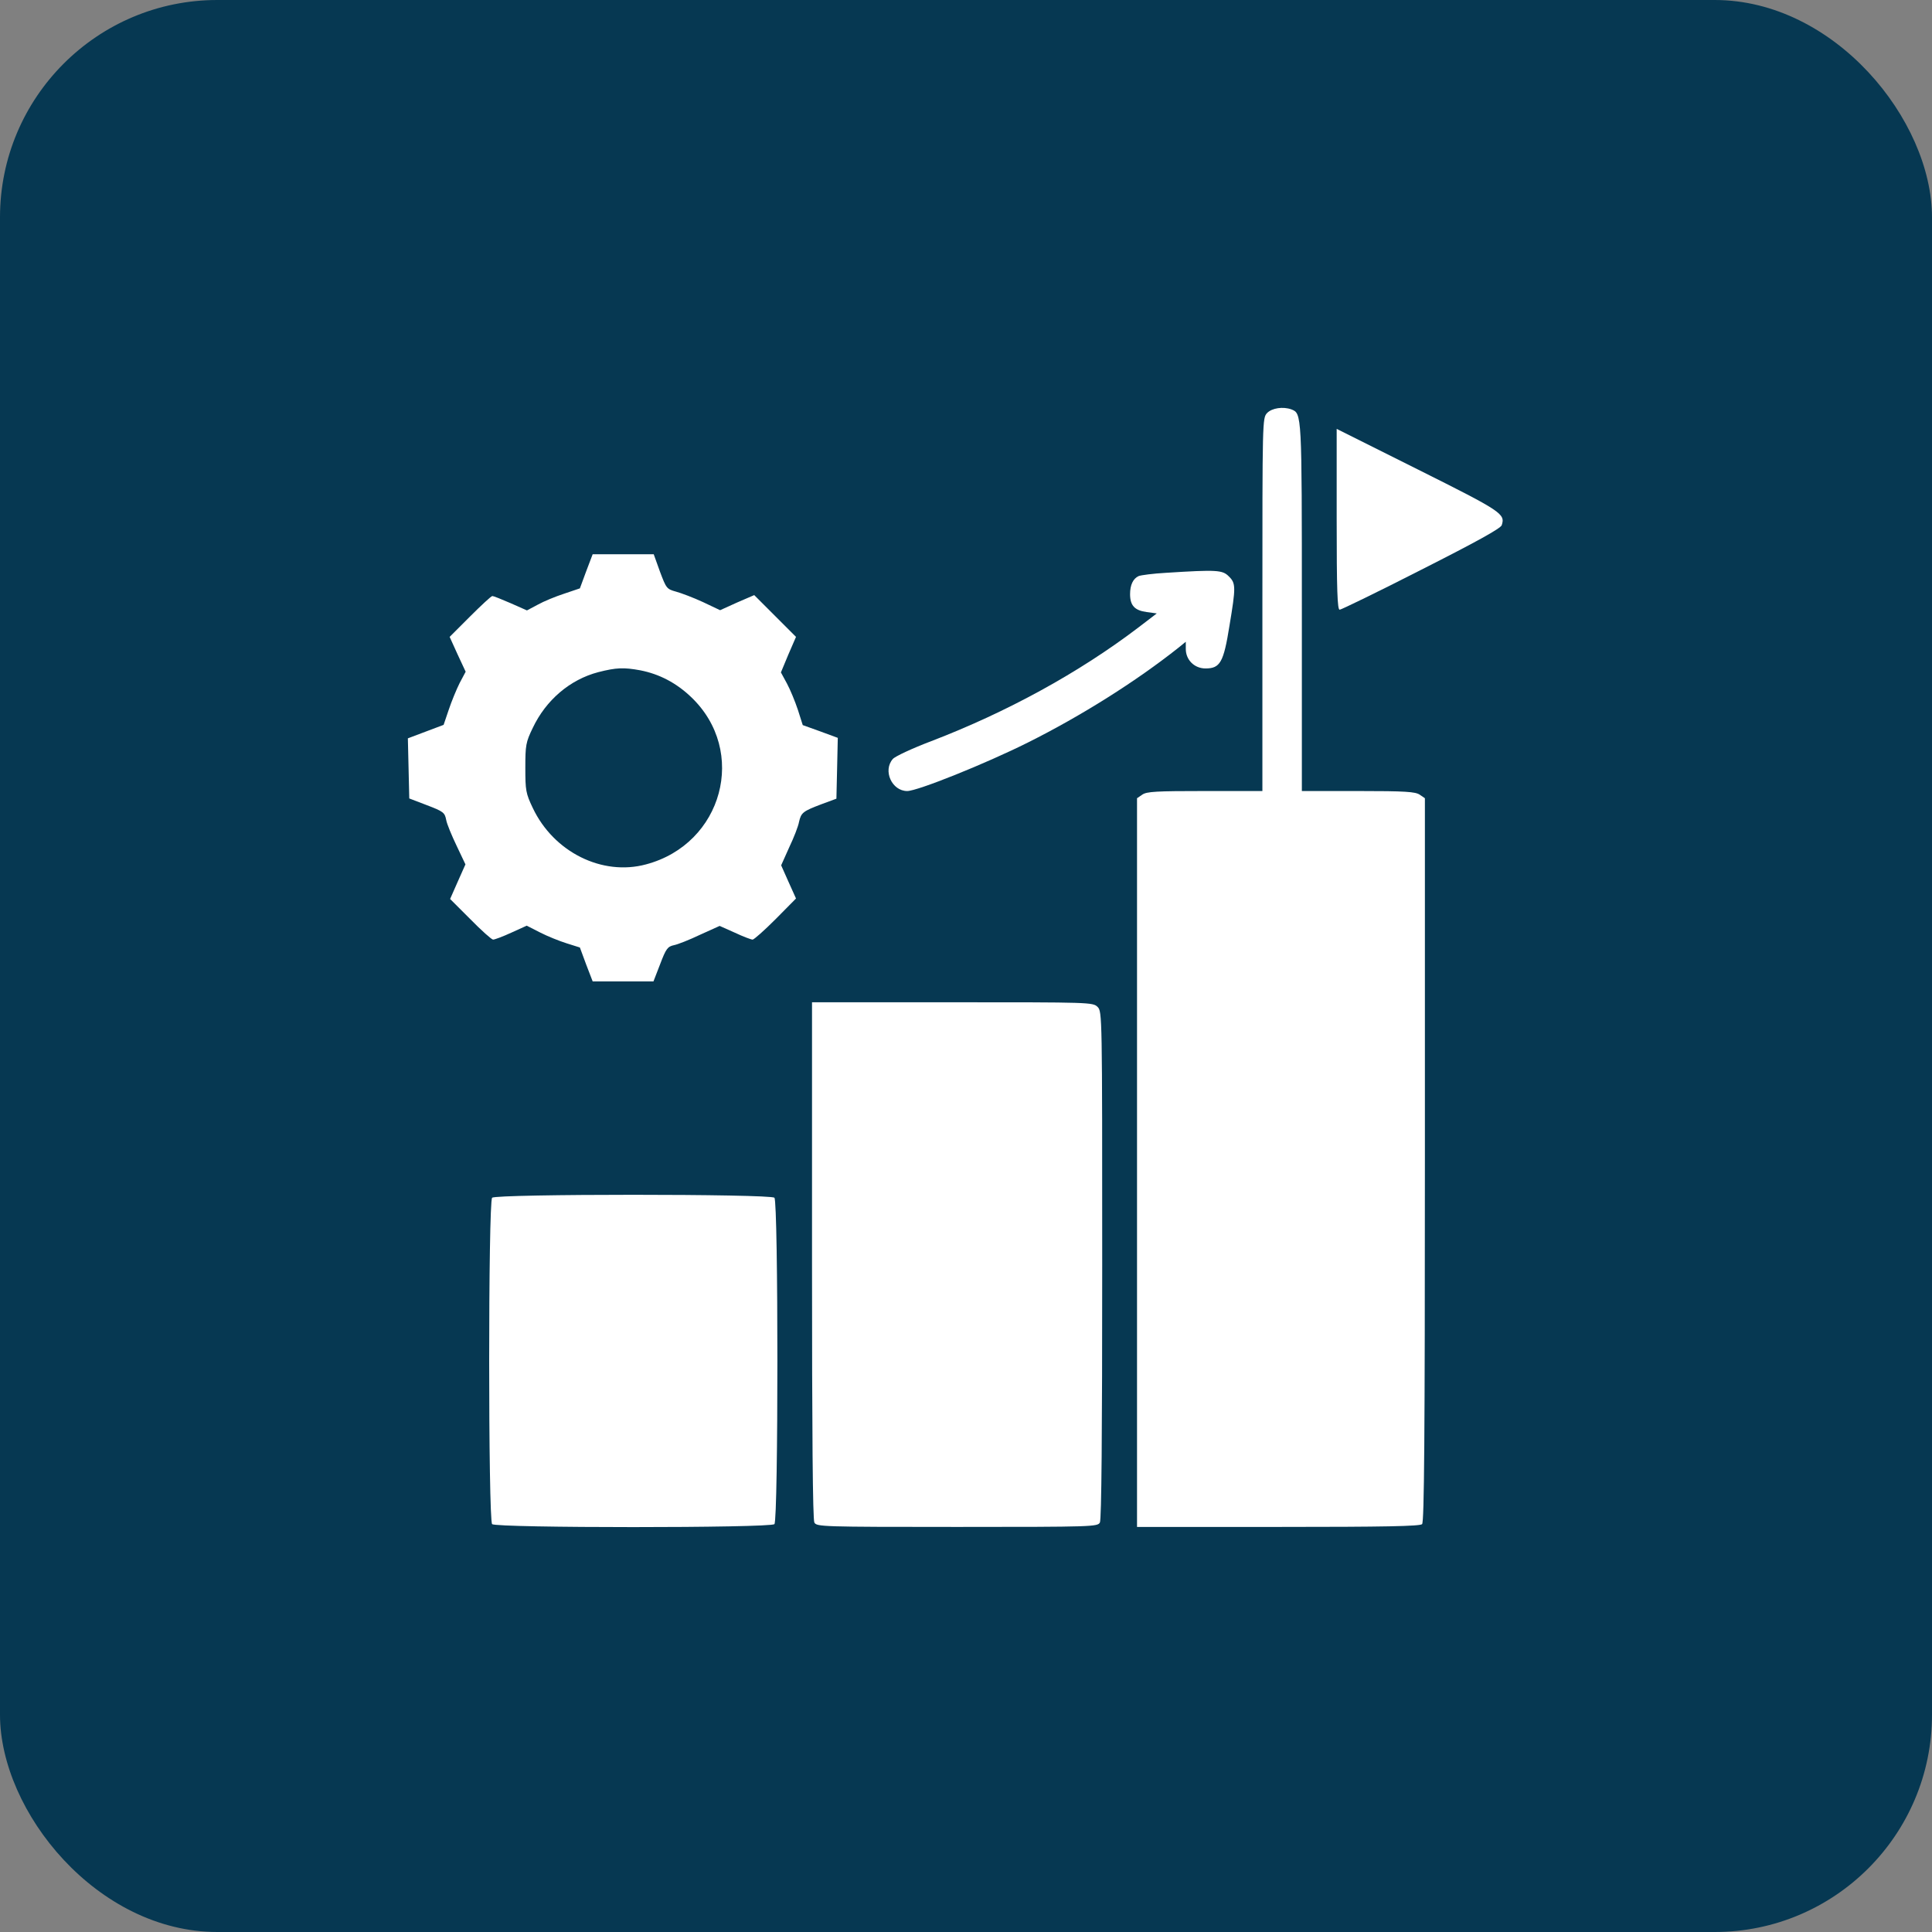 <?xml version="1.0" encoding="UTF-8"?>
<svg xmlns="http://www.w3.org/2000/svg" width="80" height="80" viewBox="0 0 80 80" fill="none">
  <rect x="0" y="0" width="80" height="80" fill="#808080" stroke="none"/>
  <rect width="80" height="80" rx="9" fill="#063852"></rect>
  <path d="M52.465 17.105C52.273 17.317 52.273 17.394 52.273 25.036V32.755H49.889C47.889 32.755 47.476 32.774 47.294 32.908L47.082 33.053V48.144V63.227H52.926C57.348 63.227 58.8 63.198 58.886 63.111C58.973 63.025 59.002 59.545 59.002 48.029V33.053L58.79 32.908C58.608 32.783 58.194 32.755 56.243 32.755H53.907V25.161C53.907 17.096 53.907 17.125 53.474 16.952C53.128 16.827 52.667 16.894 52.465 17.105Z" fill="white"></path>
  <path d="M55.349 21.508C55.349 24.45 55.378 25.257 55.474 25.247C55.532 25.247 57.06 24.507 58.848 23.594C61.126 22.441 62.135 21.883 62.183 21.748C62.337 21.277 62.193 21.181 58.713 19.441L55.349 17.759V21.508Z" fill="white"></path>
  <path d="M24.271 23.661L24.012 24.363L23.358 24.584C23.003 24.699 22.512 24.901 22.272 25.036L21.82 25.276L21.147 24.978C20.772 24.815 20.436 24.68 20.388 24.68C20.34 24.68 19.927 25.065 19.465 25.526L18.619 26.372L18.946 27.093L19.282 27.814L19.032 28.285C18.898 28.554 18.696 29.044 18.581 29.39L18.369 30.015L17.629 30.294L16.889 30.573L16.918 31.813L16.947 33.062L17.677 33.341C18.36 33.601 18.417 33.649 18.475 33.947C18.504 34.12 18.706 34.6 18.908 35.023L19.273 35.792L18.956 36.504L18.638 37.225L19.475 38.061C19.936 38.532 20.359 38.907 20.417 38.907C20.484 38.907 20.82 38.782 21.176 38.618L21.811 38.33L22.358 38.609C22.657 38.763 23.156 38.965 23.464 39.061L24.012 39.234L24.271 39.935L24.541 40.637H25.8H27.059L27.338 39.916C27.578 39.282 27.645 39.195 27.905 39.138C28.059 39.109 28.549 38.916 28.991 38.705L29.799 38.34L30.423 38.618C30.77 38.782 31.106 38.907 31.164 38.907C31.221 38.907 31.654 38.522 32.115 38.061L32.961 37.205L32.654 36.523L32.346 35.831L32.682 35.081C32.875 34.677 33.057 34.206 33.086 34.033C33.173 33.649 33.249 33.591 34.009 33.303L34.634 33.072L34.663 31.813L34.691 30.553L33.961 30.284L33.24 30.025L33.038 29.39C32.923 29.044 32.721 28.554 32.586 28.304L32.336 27.843L32.644 27.103L32.961 26.372L32.096 25.507L31.231 24.642L30.52 24.949L29.818 25.267L29.107 24.93C28.712 24.747 28.203 24.555 27.991 24.498C27.607 24.392 27.588 24.363 27.328 23.671L27.069 22.95H25.8H24.541L24.271 23.661ZM26.511 27.756C27.299 27.91 28.001 28.275 28.616 28.862C30.971 31.101 29.933 34.946 26.751 35.792C24.935 36.283 22.926 35.283 22.061 33.456C21.772 32.851 21.753 32.726 21.753 31.794C21.753 30.861 21.772 30.736 22.061 30.14C22.608 28.987 23.599 28.141 24.771 27.833C25.521 27.641 25.829 27.631 26.511 27.756Z" fill="white"></path>
  <path d="M48.284 23.719C47.755 23.748 47.245 23.815 47.149 23.854C46.919 23.959 46.794 24.219 46.794 24.603C46.794 25.074 46.986 25.276 47.476 25.343L47.899 25.401L47.12 25.997C44.679 27.852 41.699 29.486 38.565 30.688C37.777 30.986 37.056 31.323 36.97 31.428C36.547 31.909 36.931 32.755 37.566 32.755C37.989 32.755 40.795 31.63 42.564 30.746C44.775 29.64 47.034 28.218 48.793 26.824L49.101 26.574V26.872C49.101 27.324 49.456 27.679 49.918 27.679C50.523 27.679 50.667 27.429 50.908 25.92C51.177 24.305 51.177 24.151 50.879 23.863C50.62 23.604 50.398 23.584 48.284 23.719Z" fill="white"></path>
  <path d="M33.624 52.182C33.624 59.353 33.653 62.919 33.721 63.044C33.817 63.217 33.99 63.227 39.632 63.227C45.275 63.227 45.448 63.217 45.544 63.044C45.611 62.919 45.64 59.41 45.64 52.374C45.64 42.012 45.64 41.887 45.448 41.694C45.256 41.502 45.131 41.502 39.44 41.502H33.624V52.182Z" fill="white"></path>
  <path d="M20.378 49.596C20.215 49.76 20.215 62.948 20.378 63.111C20.542 63.275 31.904 63.275 32.067 63.111C32.231 62.948 32.231 49.76 32.067 49.596C31.904 49.433 20.542 49.433 20.378 49.596Z" fill="white"></path>
</svg>
